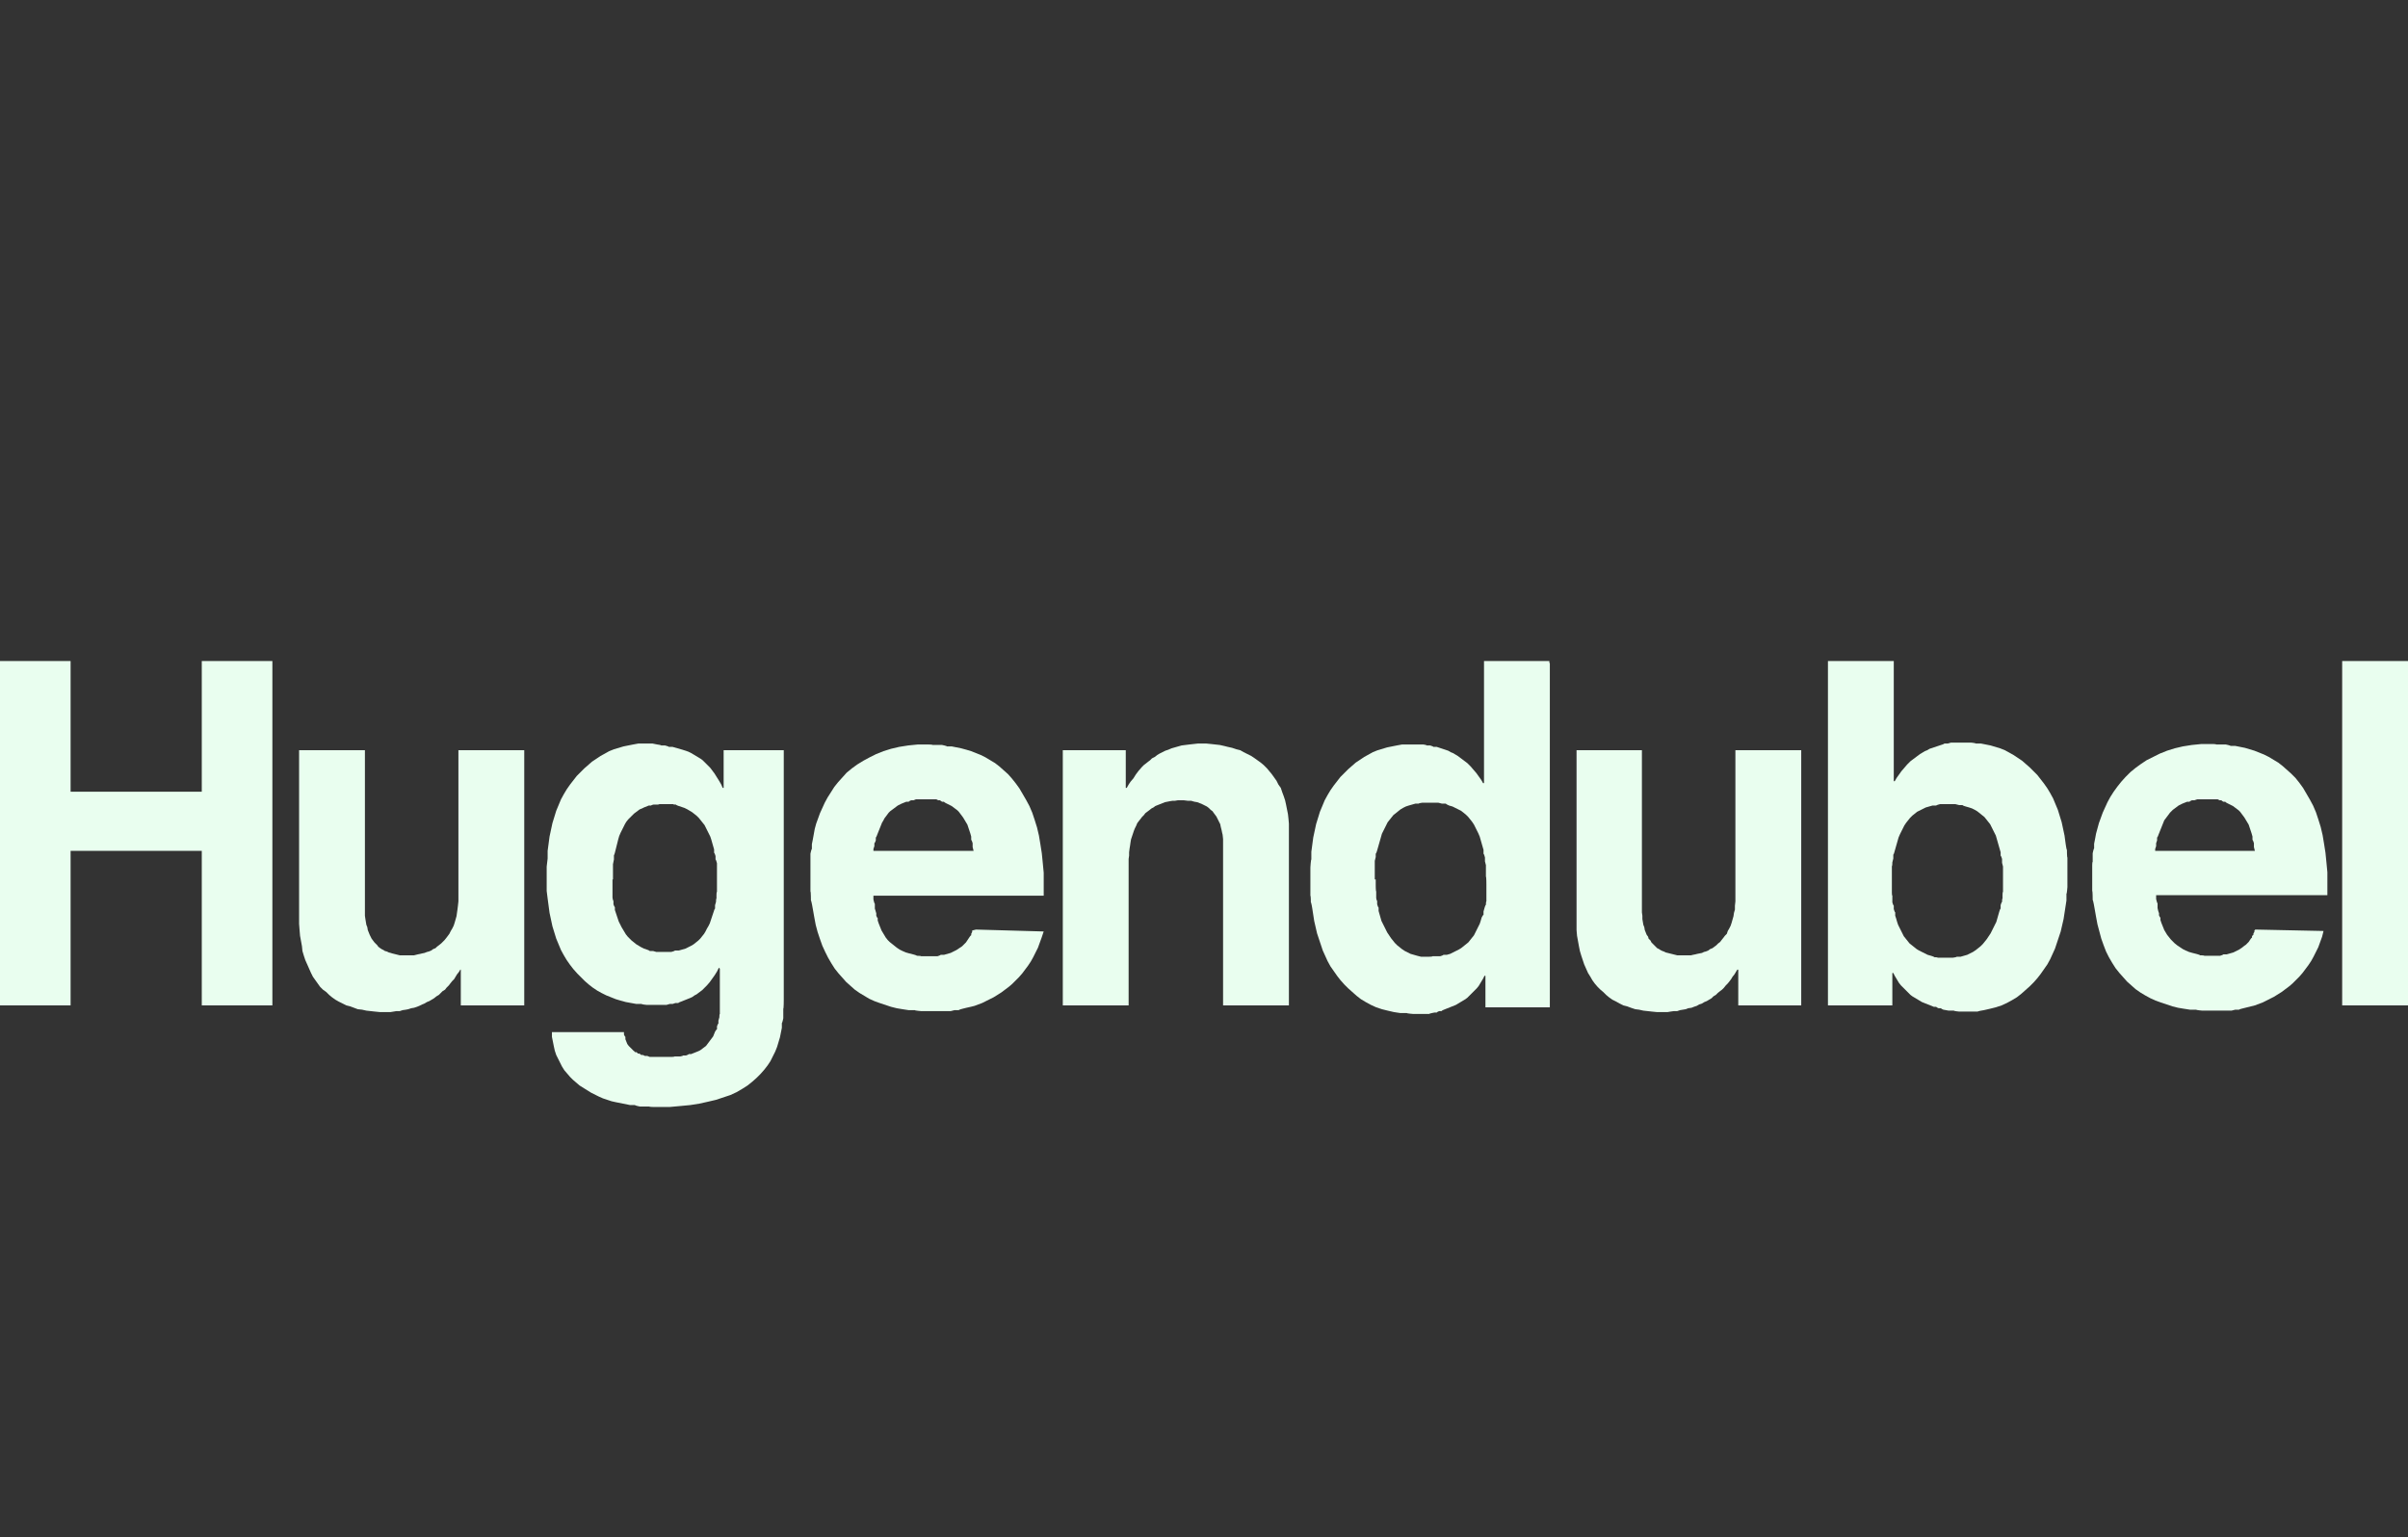 <?xml version="1.0" encoding="UTF-8"?>
<svg id="Ebene_1" xmlns="http://www.w3.org/2000/svg" version="1.1" viewBox="0 0 504.8 322.3">
  <rect x="0" y="0" width="504.8" height="322.3" fill="#333333" stroke="none"/>
  <!-- Generator: Adobe Illustrator 29.0.1, SVG Export Plug-In . SVG Version: 2.1.0 Build 192)  -->
  <defs>
    <style>
      .st0 {
        fill: #e9feef;
      }
    </style>
  </defs>
  <g id="Ebene_11" data-name="Ebene_1">
    <g>
      <polygon id="_130731264" class="st0" points="42.3 178.4 42.3 210.8 57.1 210.8 57.1 138.6 42.3 138.6 42.3 166 14.8 166 14.8 138.6 0 138.6 0 210.8 14.8 210.8 14.8 178.4 42.3 178.4"/>
      <polygon id="_174625368" class="st0" points="109.9 157.3 96.1 157.3 96.1 188.2 96.1 189 96 189.9 95.9 190.7 95.8 191.4 95.7 192.1 95.5 192.8 95.3 193.5 95.1 194.1 94.8 194.7 94.5 195.2 94.2 195.8 93.9 196.2 93.6 196.6 93.2 197.1 92.8 197.5 92.5 197.8 92 198.2 91.6 198.5 91.3 198.8 90.8 199 90.4 199.3 89.9 199.5 89.5 199.6 89 199.8 88.5 199.9 88.1 200 87.6 200.1 87.2 200.2 86.8 200.3 86.3 200.3 85.9 200.3 85.4 200.3 84.6 200.3 83.8 200.3 83 200.1 82.2 199.9 81.9 199.8 81.5 199.7 81.1 199.5 80.7 199.4 80.4 199.2 80 199 79.7 198.8 79.3 198.5 79.1 198.2 78.8 197.9 78.5 197.6 78.2 197.2 77.9 196.8 77.7 196.4 77.5 196 77.3 195.5 77.1 195 77 194.4 76.8 193.9 76.7 193.3 76.6 192.7 76.5 192 76.5 191.3 76.5 190.5 76.5 157.3 62.7 157.3 62.7 192.5 62.7 193.7 62.8 195 62.9 196.2 63.1 197.3 63.3 198.4 63.4 199.4 63.7 200.4 64 201.3 64.4 202.2 64.8 203.1 65.2 204 65.6 204.8 66.1 205.5 66.6 206.2 67.1 206.9 67.7 207.5 68.4 208 69 208.6 69.6 209.1 70.3 209.6 71 210 71.8 210.4 72.6 210.8 73.4 211 74.2 211.3 75 211.6 75.9 211.7 76.8 211.9 77.7 212 78.6 212.1 79.6 212.2 80.5 212.2 81.2 212.2 81.9 212.2 82.5 212.1 83.1 212 83.8 212 84.4 211.8 85.1 211.7 85.6 211.6 86.2 211.4 86.8 211.3 87.4 211.1 87.9 210.9 88.5 210.6 89 210.4 89.5 210.1 90 209.9 90.5 209.6 91 209.3 91.5 208.9 92 208.6 92.4 208.2 92.8 207.8 93.3 207.5 93.6 207.1 94.1 206.6 94.4 206.2 94.8 205.7 95.2 205.3 95.5 204.8 95.8 204.3 96.2 203.8 96.5 203.3 96.6 203.3 96.6 210.8 109.9 210.8 109.9 157.3"/>
      <path id="_130804104" class="st0" d="M203.8,195.1v.3l-.2.4v.3c-.1,0-.3.3-.3.3l-.2.3-.2.3-.2.3-.2.3-.2.2-.2.2-.2.2-.2.2-.6.4-.6.4-.6.3-.6.3-.7.2-.7.2h-.7c0,.1-.7.3-.7.3h-3.4c0-.1-.9-.1-.9-.1,0-.1-.8-.3-.8-.3l-.8-.2-.7-.2-.7-.3-.6-.3-.6-.4-.5-.4-.5-.4-.5-.4-.4-.4-.4-.5-.3-.5-.3-.5-.3-.5-.2-.5-.2-.5-.2-.5-.2-.6v-.5c-.1,0-.3-.5-.3-.5v-.5l-.3-1v-1c-.1,0-.3-.9-.3-.9v-.8h35.7v-4.8l-.2-2.1-.2-2-.3-1.9-.3-1.8-.4-1.7-.5-1.6-.5-1.5-.6-1.4-.7-1.3-.7-1.2-.7-1.2-.8-1.1-.8-1-.8-.9-.9-.8-.9-.8-.9-.7-1-.6-1-.6-1-.5-1-.4-1-.4-1-.3-1.1-.3-1-.2-1-.2h-1c0-.1-1-.3-1-.3h-2c0-.1-1-.1-1-.1h-2.1l-2,.2-1.9.3-1.7.4-1.6.5-1.5.6-1.4.7-1.3.7-1.3.8-1.1.8-1.1.9-.9,1-.9,1-.8,1-.7,1.1-.7,1.1-.6,1.1-.5,1.1-.5,1.1-.4,1.1-.4,1.1-.3,1.1-.2,1.1-.2,1.1-.2,1v1c-.1,0-.3,1-.3,1v7.9c.1,0,.1,1.9.1,1.9.1,0,.4,1.8.4,1.8l.3,1.7.3,1.6.4,1.5.5,1.5.5,1.4.6,1.3.6,1.2.7,1.2.7,1.1.8,1,.8.9.8.9.9.8.9.8,1,.7,1,.6,1,.6,1.1.5,1.1.4,1.2.4,1.2.4,1.2.3,1.2.2,1.3.2h1.3c0,.1,1.3.2,1.3.2h6.2l.8-.2h.9c0-.1.8-.3.8-.3l.8-.2.9-.2.8-.2.8-.3.8-.3.8-.4.8-.4.8-.4.8-.5.8-.5.8-.6.8-.6.7-.6.7-.7.7-.7.7-.8.6-.8.6-.8.6-.9.5-.9.5-1,.5-1,.4-1.1.4-1.1.4-1.2-14.2-.4h0l-.8.2ZM183.1,178.7v-.7l.2-.6v-.6c.1,0,.3-.6.3-.6v-.6c.1,0,.3-.6.3-.6l.2-.5.2-.5.2-.5.2-.5.2-.5.3-.5.2-.4.3-.4.3-.4.3-.4.3-.3.4-.3.4-.3.4-.3.4-.3.4-.2.4-.2.5-.2.5-.2h.5c0-.1.5-.3.5-.3h.5l.5-.2h4.3l.4.2h.4c0,.1.4.3.4.3h.4c0,.1.4.3.4.3l.4.2.4.2.4.2.4.3.4.3.4.3.3.3.3.4.3.4.3.4.3.5.3.5.3.5.2.6.2.6.2.6.2.7v.7c.1,0,.3.7.3.7v.8l.2.8h-21.2l.2.3Z"/>
      <polygon id="_21419224" class="st0" points="270.2 173.8 270.2 172.7 270.1 171.6 270 170.7 269.8 169.7 269.6 168.7 269.4 167.8 269.1 166.9 268.8 166.1 268.5 165.2 268 164.5 267.6 163.7 267.1 163 266.6 162.3 266.1 161.7 265.6 161.1 264.9 160.4 264.3 159.9 263.6 159.4 262.9 158.9 262.3 158.5 261.5 158.1 260.7 157.7 260 157.3 259.2 157.1 258.3 156.8 257.4 156.6 256.6 156.4 255.7 156.2 254.8 156.1 253.9 156 252.9 155.9 252 155.9 251.1 155.9 250.2 156 249.3 156.1 248.5 156.2 247.7 156.3 247 156.5 246.3 156.7 245.6 156.9 244.9 157.2 244.3 157.4 243.7 157.7 243.1 158 242.6 158.3 242.1 158.7 241.5 159 241.1 159.4 240.7 159.7 240.2 160.1 239.8 160.4 239.4 160.8 238.7 161.6 238.1 162.4 237.6 163.2 237 163.9 236.6 164.5 236.2 165.2 236 165.2 236 157.3 222.8 157.3 222.8 210.8 236.6 210.8 236.6 180.1 236.7 179.4 236.7 178.7 236.8 177.9 236.9 177.3 237 176.6 237.1 176 237.3 175.4 237.5 174.8 237.7 174.2 237.9 173.7 238.2 173.1 238.4 172.6 238.7 172.2 239.1 171.7 239.4 171.3 239.8 170.9 240.1 170.5 240.5 170.2 240.9 169.9 241.4 169.5 241.8 169.3 242.2 169 242.7 168.8 243.2 168.6 243.7 168.4 244.2 168.2 244.7 168.1 245.2 168 245.8 167.9 246.3 167.9 246.9 167.8 247.5 167.8 248.2 167.8 249 167.9 249.7 167.9 250.4 168.1 251 168.2 251.5 168.4 252 168.6 252.6 168.9 253 169.1 253.4 169.4 253.8 169.8 254.2 170.1 254.4 170.4 254.7 170.8 255 171.2 255.2 171.6 255.4 172 255.6 172.4 255.8 172.8 255.9 173.3 256 173.7 256.1 174.1 256.2 174.6 256.3 175 256.4 175.9 256.4 176.8 256.4 177.6 256.4 178.3 256.4 210.8 270.2 210.8 270.2 173.8"/>
      <path id="_21419368" class="st0" d="M324.9,138.6h-13.8v25.6h-.2l-.4-.7-.5-.7-.5-.7-.6-.7-.6-.7-.7-.7-.4-.3-.4-.3-.4-.3-.4-.3-.4-.3-.5-.3-.5-.3-.5-.2-.5-.3-.6-.2-.6-.2-.6-.2-.6-.2h-.7c0-.1-.7-.3-.7-.3h-.7c0-.1-.7-.2-.7-.2h-4.5l-1.1.2-1,.2-1,.2-1,.3-1,.3-1,.4-.9.5-.9.5-.9.6-.9.6-.8.7-.8.7-.8.8-.8.8-.7.9-.7.9-.7,1-.6,1-.6,1.1-.5,1.2-.5,1.2-.4,1.3-.4,1.3-.3,1.4-.3,1.4-.2,1.5-.2,1.5v1.6c-.1,0-.2,1.7-.2,1.7v5.9c.1,0,.1,1.4.1,1.4.1,0,.3,1.3.3,1.3l.2,1.3.2,1.3.3,1.3.3,1.3.4,1.2.4,1.2.4,1.2.5,1.1.5,1.1.6,1.1.7,1,.7,1,.7.9.8.9.8.8.9.8.9.8.9.7,1,.6,1.1.6,1.1.5,1.2.4,1.2.3,1.3.3,1.3.2h1.4c0,.1,1.4.2,1.4.2h3.3c0-.1,1.1-.3,1.1-.3h.5c0-.1.5-.3.5-.3h.5c0-.1.5-.3.5-.3l.5-.2.5-.2.5-.2.5-.2.5-.2.5-.3.5-.3.5-.3.5-.3.4-.3.4-.4.4-.4.4-.4.4-.4.4-.4.4-.5.3-.5.3-.5.3-.5.3-.6h.2v6.6h13.5v-72.2h-.1v-.4ZM288.2,184.5v-4l.2-.8v-.7c.1,0,.3-.7.3-.7l.2-.7.2-.7.2-.7.2-.7.2-.7.3-.6.3-.6.3-.6.3-.6.4-.5.4-.5.4-.5.5-.4.5-.4.5-.4.5-.3.6-.3.6-.2.7-.2.7-.2h.7c0-.1.8-.2.8-.2h3.3l.8.2h.8c0,.1.7.4.7.4l.7.2.6.3.6.3.6.3.5.4.5.4.5.5.4.5.4.5.4.6.3.6.3.6.3.6.3.7.2.7.2.7.2.7.2.7v.8c.1,0,.3.8.3.8v.8l.2.8v2.4c.1,0,.1,1.6.1,1.6v3.6c-.1,0-.1.7-.1.7-.1,0-.3.7-.3.7l-.2.7v.7c-.1,0-.4.6-.4.6l-.2.7-.2.6-.3.6-.3.6-.3.6-.3.6-.4.5-.4.5-.4.5-.5.4-.5.4-.5.4-.5.3-.6.3-.6.3-.6.3-.7.2h-.7c0,.1-.7.3-.7.3h-1.6c0,.1-.8.1-.8.1h-1.6l-.8-.2-.7-.2-.7-.2-.6-.3-.6-.3-.6-.4-.5-.4-.5-.4-.5-.5-.4-.5-.4-.5-.4-.6-.4-.6-.3-.6-.3-.6-.3-.6-.3-.6-.2-.7-.2-.7-.2-.7v-.7c-.1,0-.3-.7-.3-.7v-.7c-.1,0-.2-.6-.2-.6v-1.4c-.1,0-.1-1.3-.1-1.3v-1.2h-.2Z"/>
      <polygon id="_174688624" class="st0" points="377.6 157.3 363.8 157.3 363.8 188.2 363.8 189 363.7 189.9 363.7 190.7 363.5 191.4 363.4 192.1 363.2 192.8 363 193.5 362.8 194.1 362.5 194.7 362.2 195.2 362 195.8 361.6 196.2 361.3 196.6 360.9 197.1 360.6 197.5 360.2 197.8 359.8 198.2 359.4 198.5 359 198.8 358.5 199 358.1 199.3 357.6 199.5 357.2 199.6 356.8 199.8 356.3 199.9 355.8 200 355.4 200.1 354.9 200.2 354.5 200.3 354 200.3 353.6 200.3 353.2 200.3 352.4 200.3 351.6 200.3 350.8 200.1 350 199.9 349.6 199.8 349.2 199.7 348.8 199.5 348.5 199.4 348.1 199.2 347.8 199 347.4 198.8 347.1 198.5 346.8 198.2 346.5 197.9 346.2 197.6 346 197.2 345.6 196.8 345.5 196.4 345.2 196 345 195.5 344.8 195 344.7 194.4 344.5 193.9 344.4 193.3 344.3 192.7 344.3 192 344.2 191.3 344.2 190.5 344.2 157.3 330.5 157.3 330.5 192.5 330.5 193.7 330.5 195 330.6 196.2 330.8 197.3 331 198.4 331.2 199.4 331.5 200.4 331.8 201.3 332.1 202.2 332.5 203.1 332.9 204 333.4 204.8 333.8 205.5 334.3 206.2 334.9 206.9 335.5 207.5 336.1 208 336.7 208.6 337.3 209.1 338 209.6 338.8 210 339.5 210.4 340.3 210.8 341.1 211 341.9 211.3 342.8 211.6 343.6 211.7 344.5 211.9 345.4 212 346.3 212.1 347.3 212.2 348.3 212.2 348.9 212.2 349.6 212.2 350.2 212.1 350.9 212 351.6 212 352.2 211.8 352.8 211.7 353.4 211.6 353.9 211.4 354.6 211.3 355.1 211.1 355.7 210.9 356.2 210.6 356.8 210.4 357.3 210.1 357.8 209.9 358.3 209.6 358.8 209.3 359.2 208.9 359.7 208.6 360.1 208.2 360.6 207.8 361 207.5 361.4 207.1 361.8 206.6 362.2 206.2 362.6 205.7 362.9 205.3 363.2 204.8 363.6 204.3 363.9 203.8 364.2 203.3 364.4 203.3 364.4 210.8 377.6 210.8 377.6 157.3"/>
      <path id="_21419344" class="st0" d="M419.9,184.5v2.5c-.1,0-.1.7-.1.7v.7c-.1,0-.1.7-.1.7-.1,0-.3.7-.3.7v.7c-.1,0-.3.7-.3.7l-.2.7-.2.7-.2.7-.3.6-.3.6-.3.6-.3.6-.4.6-.4.6-.4.5-.4.5-.5.5-.5.4-.5.4-.6.4-.6.3-.6.3-.7.2-.7.2h-.8c0,.1-.8.2-.8.2h-3.2c0-.1-.7-.1-.7-.1,0-.1-.7-.3-.7-.3l-.7-.2-.6-.3-.6-.3-.6-.3-.5-.3-.5-.4-.5-.4-.5-.4-.4-.5-.4-.5-.4-.5-.3-.6-.3-.6-.3-.6-.3-.6-.2-.6-.2-.7-.2-.6v-.7c-.1,0-.3-.7-.3-.7v-.7c-.1,0-.3-.7-.3-.7v-1.4c-.1,0-.1-.7-.1-.7v-5.5c.1,0,.1-.8.1-.8l.2-.8v-.8c.1,0,.3-.8.3-.8l.2-.7.2-.7.2-.7.2-.7.3-.7.3-.6.3-.6.3-.6.4-.6.4-.5.4-.5.5-.5.5-.4.5-.4.6-.3.6-.3.6-.3.7-.2.7-.2h.8c0-.1.8-.3.8-.3h3.2l.8.2h.7c0,.1.7.3.7.3l.7.2.6.2.6.3.5.3.5.4.5.4.5.4.4.5.4.5.4.5.3.6.3.6.3.6.3.6.2.7.2.7.2.7.2.7.2.7v.7c.1,0,.3.7.3.7v.8l.2.8v3.1h0v-.3ZM397,138.6h-13.8v72.2h13.5v-6.8h.2l.3.6.3.5.3.5.3.5.4.5.4.4.4.4.4.4.4.4.4.4.4.3.5.3.5.3.5.3.5.3.5.2.5.2.5.2.5.2.5.2h.5c0,.1.5.3.5.3h.5c0,.1.5.3.5.3l1.1.2h1.1c0,.1,1.1.2,1.1.2h3.9c0-.1,1.3-.3,1.3-.3l1.3-.3,1.2-.3,1.2-.4,1.1-.5,1.1-.6,1-.6.9-.7.9-.8.9-.8.8-.8.8-.9.7-.9.7-1,.7-1,.6-1.1.5-1.1.5-1.1.4-1.2.4-1.2.4-1.2.3-1.3.3-1.3.2-1.3.2-1.3.2-1.3v-1.4c.1,0,.2-1.4.2-1.4v-6.2c-.1,0-.1-1.6-.1-1.6-.1,0-.3-1.5-.3-1.5l-.2-1.5-.3-1.4-.3-1.4-.4-1.3-.4-1.3-.5-1.2-.5-1.2-.6-1.1-.6-1-.7-1-.7-.9-.7-.9-.8-.8-.8-.8-.8-.7-.8-.7-.9-.6-.9-.6-.9-.5-.9-.5-1-.4-1-.3-1-.3-1-.2-1-.2h-1.1c0-.1-1-.2-1-.2h-4.2l-.7.2h-.7c0,.1-.7.3-.7.3l-.6.2-.6.2-.6.2-.6.2-.5.3-.5.2-.5.3-.5.3-.4.3-.4.3-.4.3-.4.3-.4.3-.7.7-.6.7-.6.7-.5.7-.5.7-.4.7h-.2v-25.5h0v.3Z"/>
      <path id="_174688576" class="st0" d="M472.6,195.1v.3l-.2.3v.3c-.1,0-.3.3-.3.3v.3c-.1,0-.3.3-.3.3l-.2.3-.2.3-.2.2-.2.2-.2.2-.3.2-.5.4-.6.4-.6.3-.6.3-.7.2-.7.2h-.7c0,.1-.7.3-.7.3h-3.3c0-.1-.9-.1-.9-.1,0-.1-.8-.3-.8-.3l-.8-.2-.7-.2-.7-.3-.6-.3-.6-.4-.6-.4-.5-.4-.4-.4-.4-.4-.4-.5-.4-.5-.3-.5-.3-.5-.2-.5-.2-.5-.2-.5-.2-.6v-.5c-.1,0-.3-.5-.3-.5v-.5c-.1,0-.3-1-.3-1v-1c-.1,0-.3-.9-.3-.9v-.8h35.9v-4.8l-.2-2.1-.2-2-.3-1.9-.3-1.8-.4-1.7-.5-1.6-.5-1.5-.6-1.4-.7-1.3-.7-1.2-.7-1.2-.8-1.1-.8-1-.9-.9-.9-.8-.9-.8-.9-.7-1-.6-1-.6-1-.5-1-.4-1-.4-1-.3-1-.3-1-.2-1-.2h-1c0-.1-1-.3-1-.3h-2c0-.1-1-.1-1-.1h-2.1l-2,.2-1.9.3-1.7.4-1.6.5-1.5.6-1.4.7-1.4.7-1.2.8-1.1.8-1.1.9-1,1-.9,1-.8,1-.8,1.1-.7,1.1-.6,1.1-.5,1.1-.5,1.1-.4,1.1-.4,1.1-.3,1.1-.3,1.1-.2,1.1-.2,1v1c-.1,0-.3,1-.3,1v1.8c-.1,0-.1.8-.1.8v5.3c.1,0,.1,1.9.1,1.9.1,0,.4,1.8.4,1.8l.3,1.7.3,1.6.4,1.5.4,1.5.5,1.4.5,1.3.6,1.2.7,1.2.7,1.1.8,1,.8.9.8.9.9.8.9.8,1,.7,1,.6,1.1.6,1.1.5,1.1.4,1.2.4,1.2.4,1.2.3,1.2.2,1.3.2h1.3c0,.1,1.3.2,1.3.2h6.1l.8-.2h.8c0-.1.9-.3.9-.3l.8-.2.8-.2.8-.2.8-.3.8-.3.8-.4.8-.4.8-.4.8-.5.8-.5.8-.6.8-.6.7-.6.7-.7.7-.7.7-.8.6-.8.6-.8.6-.9.5-.9.5-1,.5-1,.4-1.1.4-1.1.3-1.2-14.3-.3h0l-.2.2ZM451.8,178.7v-.7l.2-.6v-.6l.2-.6v-.6c.1,0,.3-.6.3-.6l.2-.5.2-.5.2-.5.2-.5.2-.5.2-.5.3-.4.3-.4.3-.4.3-.4.3-.3.3-.3.4-.3.4-.3.4-.3.4-.2.4-.2.5-.2.5-.2h.5c0-.1.5-.3.5-.3h.5l.6-.2h4.3l.4.2h.4c0,.1.4.3.4.3h.4c0,.1.4.3.4.3l.4.2.4.2.4.2.4.3.4.3.4.3.3.3.3.4.3.4.3.4.3.5.3.5.3.5.2.6.2.6.2.6.2.7v.7c.1,0,.3.7.3.7v.8l.2.8h-21.2l.3.3Z"/>
      <polygon id="_174689984" class="st0" points="504.8 138.6 491 138.6 491 210.8 504.8 210.8 504.8 138.6"/>
      <path id="_131500984" class="st0" d="M151.7,157.3v7.9h-.2l-.3-.7-.4-.7-.5-.8-.5-.8-.3-.4-.3-.4-.3-.4-.4-.4-.4-.4-.4-.4-.4-.4-.4-.3-.5-.3-.5-.3-.5-.3-.5-.3-.6-.3-.6-.2-.6-.2-.7-.2-.7-.2-.7-.2h-.8c0-.1-.8-.3-.8-.3h-.8c0-.1-.8-.2-.8-.2l-1-.2h-3l-1.1.2-1,.2-1,.2-1,.3-1,.3-1,.4-.9.5-.9.5-.9.6-.9.6-.8.7-.8.7-.8.8-.8.8-.7.9-.7.9-.7,1-.6,1-.6,1.1-.5,1.2-.5,1.2-.4,1.3-.4,1.3-.3,1.4-.3,1.4-.2,1.5-.2,1.5v1.6c0,0-.2,1.7-.2,1.7v5.1l.2,1.6.2,1.5.2,1.5.3,1.4.3,1.4.4,1.3.4,1.3.5,1.2.5,1.2.6,1.1.6,1,.7,1,.7.9.8.9.8.8.8.8.8.7.9.7.9.6.9.5,1,.5,1,.4,1,.4,1,.3,1.1.3,1.1.2,1.1.2h1.1c0,.1,1.1.2,1.1.2h4.1l.7-.2h.6l.6-.2h.6c0-.1.6-.3.6-.3l.5-.2.5-.2.5-.2.5-.2.4-.2.4-.3.4-.2.4-.3.4-.3.4-.3.3-.3.7-.7.6-.7.5-.7.5-.7.5-.8.4-.8.2.2v9.5c-.1,0-.1.7-.1.7l-.2.7v.6c-.1,0-.3.6-.3.6v.6c-.1,0-.4.5-.4.5l-.2.5-.2.5-.3.4-.3.4-.3.4-.3.4-.3.4-.4.3-.4.3-.4.3-.4.2-.5.2-.5.2-.5.2h-.5c0,.1-.6.3-.6.3h-.6c0,.1-.6.2-.6.2h-1.2c0,.1-.7.1-.7.1h-4.5l-.5-.2h-.5l-.4-.2h-.4c0-.1-.4-.3-.4-.3h-.3c0-.1-.3-.3-.3-.3h-.3c0-.1-.3-.3-.3-.3l-.2-.2-.2-.2-.2-.2-.2-.2-.2-.2-.3-.4-.2-.5-.2-.5v-.5c-.1,0-.3-.5-.3-.5v-.5h-15.1v1l.2,1,.2,1,.2.9.3.9.4.8.4.8.4.8.5.8.6.7.6.7.6.6.7.6.7.6.8.5.8.5.8.5.8.4.8.4.9.4.9.3.9.3.9.2,1,.2,1,.2,1,.2h1c0,.1,1,.3,1,.3h2c0,.1,1,.1,1,.1h3.3l2.2-.2,2.1-.2,1.9-.3,1.8-.4,1.7-.4,1.5-.5,1.5-.5,1.3-.6,1.2-.7,1.1-.7,1-.8.9-.8.8-.8.8-.9.7-.9.6-.9.5-1,.5-1,.4-1,.3-1,.3-1,.2-1,.2-1v-1c.1,0,.3-1,.3-1v-2c.1,0,.1-1.9.1-1.9v-52.3h-13.3.7ZM128.5,184.4v-3.2l.2-1v-.9c.1,0,.3-.9.3-.9l.2-.8.2-.8.2-.8.2-.7.3-.7.3-.6.3-.6.3-.6.3-.5.4-.5.4-.4.4-.4.4-.4.4-.3.4-.3.4-.3.5-.2.4-.2.5-.2.5-.2h.5c0-.1.5-.2.5-.2h1c0-.1.5-.1.5-.1h2.6c0,.1.6.1.6.1,0,.1.6.3.6.3l.6.2.6.2.6.3.5.3.5.3.5.4.5.4.4.4.4.5.4.5.4.5.3.6.3.6.3.6.3.6.2.6.2.7.2.7.2.7v.7c.1,0,.3.7.3.7v.7c.1,0,.3.8.3.8v6c-.1,0-.1.7-.1.7v.7c-.1,0-.1.7-.1.7l-.2.7v.7c-.1,0-.3.7-.3.7l-.2.6-.2.6-.2.6-.2.6-.3.6-.3.5-.3.6-.3.5-.4.5-.4.5-.4.4-.5.4-.5.4-.5.3-.6.3-.6.3-.7.2-.7.2h-.8c0,.1-.8.3-.8.3h-3.1l-.7-.2h-.7c0-.1-.6-.3-.6-.3l-.6-.2-.6-.3-.5-.3-.5-.3-.5-.4-.5-.4-.4-.4-.4-.4-.4-.5-.3-.5-.3-.5-.3-.5-.3-.6-.3-.6-.2-.6-.2-.6-.2-.6-.2-.6v-.6c-.1,0-.3-.6-.3-.6v-.7c-.1,0-.2-.7-.2-.7v-3.3h0v-.5Z"/>
    </g>
  </g>
</svg>